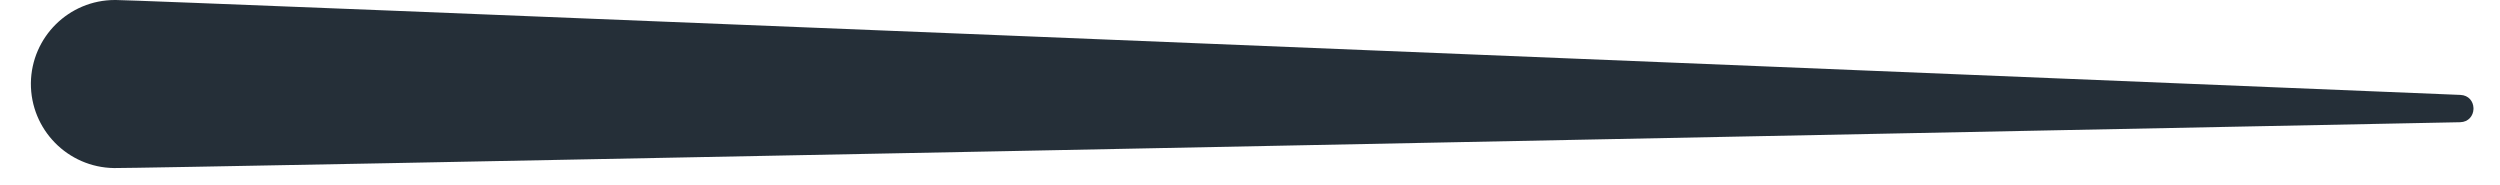 <?xml version="1.0" encoding="UTF-8"?>
<svg width="54px" height="4px" viewBox="0 0 54 4" version="1.1" xmlns="http://www.w3.org/2000/svg" xmlns:xlink="http://www.w3.org/1999/xlink">
    <!-- Generator: Sketch 55.2 (78181) - https://sketchapp.com -->
    <title>needle-right</title>
    <desc>Created with Sketch.</desc>
    <g id="Page-1" stroke="none" stroke-width="1" fill="none" fill-rule="evenodd">
        <g id="beer1" transform="translate(-769, -532)" fill="#252f38">
            <path d="M769.667,533.795 C769.659,534.798 770.464,535.617 771.464,535.63 L771.464,535.63 C772.212,535.638 805.274,534.977 822.139,534.64 L822.139,534.64 C822.324,534.635 822.422,534.497 822.427,534.357 L822.427,534.357 L822.427,534.332 C822.422,534.192 822.327,534.058 822.144,534.05 L822.144,534.05 C805.289,533.357 772.249,532.008 771.502,532 L771.502,532 C771.497,532 771.489,532 771.482,532 L771.482,532 C770.489,532 769.679,532.8 769.667,533.795" id="needle-right"></path>
        </g>
    </g>
</svg>